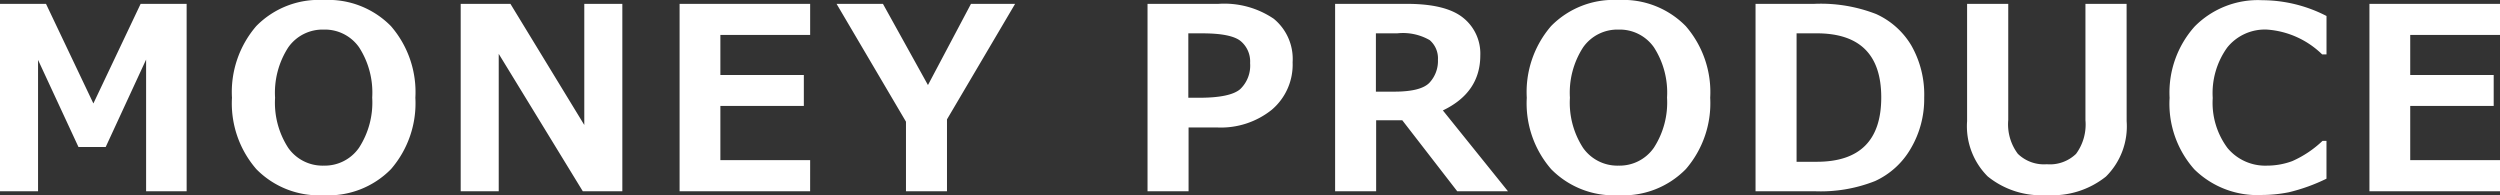 <svg xmlns="http://www.w3.org/2000/svg" width="251.601" height="19.647" viewBox="0 0 251.601 19.647"><rect x="0" y="0" width="251.601" height="19.647" fill="#333333" stroke="none"/><path d="M21.406-3.282h-4.08V-16.535l-4.067,8.8H10.519L6.451-16.5V-3.282H2.622V-22.141h4.63L12.02-12.117l4.755-10.024h4.63Zm13.783.4A8.823,8.823,0,0,1,28.426-5.5a10.091,10.091,0,0,1-2.459-7.19,10.16,10.16,0,0,1,2.447-7.215,8.815,8.815,0,0,1,6.777-2.622A8.828,8.828,0,0,1,41.966-19.9a10.132,10.132,0,0,1,2.459,7.208,10.132,10.132,0,0,1-2.447,7.177A8.808,8.808,0,0,1,35.19-2.882ZM35.2-19.551a4.214,4.214,0,0,0-3.567,1.79,8.386,8.386,0,0,0-1.327,5.068,8.333,8.333,0,0,0,1.327,5.05A4.219,4.219,0,0,0,35.2-5.86a4.2,4.2,0,0,0,3.554-1.8,8.367,8.367,0,0,0,1.327-5.05,8.391,8.391,0,0,0-1.32-5.056A4.2,4.2,0,0,0,35.2-19.551ZM65.254-3.282h-3.98l-8.46-13.828V-3.282H48.986V-22.141h5.006L61.425-9.952V-22.141h3.829Zm18.9,0H71.016V-22.141h13.14v3.129H75.121v4.03h8.4v3.116h-8.4v5.456h9.035Zm20.629-18.859L97.927-10.515v7.233H93.8v-7L86.814-22.141h4.668l4.53,8.172,4.33-8.172ZM122.24-9.7v6.42h-4.13V-22.141h7.133a8.871,8.871,0,0,1,5.569,1.5,5.229,5.229,0,0,1,1.9,4.374,5.956,5.956,0,0,1-2.1,4.787A8.183,8.183,0,0,1,125.131-9.7Zm-.025-9.473v6.482h1.1q3.1,0,4.111-.857a3.269,3.269,0,0,0,1.007-2.634,2.665,2.665,0,0,0-.97-2.228q-.97-.763-3.836-.763ZM154.383-3.282h-5.106l-5.531-7.146h-2.628v7.146h-4.13V-22.141h7.221q3.93,0,5.663,1.4A4.6,4.6,0,0,1,151.6-16.96q0,3.742-3.767,5.544Zm-13.29-15.893v5.869h1.852q2.666,0,3.529-.889a3.2,3.2,0,0,0,.863-2.328,2.414,2.414,0,0,0-.826-1.965,5.388,5.388,0,0,0-3.254-.688ZM165.5-2.882A8.823,8.823,0,0,1,158.736-5.5a10.091,10.091,0,0,1-2.459-7.19,10.16,10.16,0,0,1,2.447-7.215,8.815,8.815,0,0,1,6.777-2.622,8.828,8.828,0,0,1,6.777,2.628,10.132,10.132,0,0,1,2.459,7.208,10.132,10.132,0,0,1-2.447,7.177A8.808,8.808,0,0,1,165.5-2.882Zm.013-16.669a4.214,4.214,0,0,0-3.567,1.79,8.386,8.386,0,0,0-1.327,5.068,8.333,8.333,0,0,0,1.327,5.05,4.219,4.219,0,0,0,3.567,1.783,4.2,4.2,0,0,0,3.554-1.8,8.367,8.367,0,0,0,1.327-5.05,8.391,8.391,0,0,0-1.32-5.056A4.2,4.2,0,0,0,165.513-19.551ZM179.3-3.282V-22.141h5.894a15.347,15.347,0,0,1,6.245,1.026,7.916,7.916,0,0,1,3.535,3.154,9.964,9.964,0,0,1,1.3,5.269,9.774,9.774,0,0,1-1.345,5.1,7.986,7.986,0,0,1-3.6,3.285,14.9,14.9,0,0,1-6.082,1.026Zm4.13-15.893V-6.248h2.027q6.5,0,6.495-6.482,0-6.445-6.495-6.445Zm33.218,8.835a7.107,7.107,0,0,1-2.084,5.581,8.631,8.631,0,0,1-5.951,1.865,8.546,8.546,0,0,1-5.951-1.883,7.141,7.141,0,0,1-2.071-5.563v-11.8h4.142v11.689a4.953,4.953,0,0,0,.964,3.4A3.765,3.765,0,0,0,208.61-6a3.785,3.785,0,0,0,2.947-1.045,4.974,4.974,0,0,0,.945-3.385V-22.141h4.142ZM236.76-4.546a18.257,18.257,0,0,1-3.779,1.364,14.021,14.021,0,0,1-2.7.275,9.04,9.04,0,0,1-6.82-2.578,9.928,9.928,0,0,1-2.49-7.2,9.975,9.975,0,0,1,2.522-7.177,8.951,8.951,0,0,1,6.8-2.647,14.22,14.22,0,0,1,6.47,1.589v3.867h-.438a8.826,8.826,0,0,0-5.569-2.5,4.862,4.862,0,0,0-3.98,1.8,7.854,7.854,0,0,0-1.464,5.087A7.615,7.615,0,0,0,226.8-7.631a4.936,4.936,0,0,0,3.98,1.771,7.289,7.289,0,0,0,2.54-.457A10.668,10.668,0,0,0,236.36-8.35h.4Zm17.463,1.264h-13.14V-22.141h13.14v3.129h-9.035v4.03h8.4v3.116h-8.4v5.456h9.035Z" transform="translate(-2.622 22.529)" fill="#fff"/></svg>